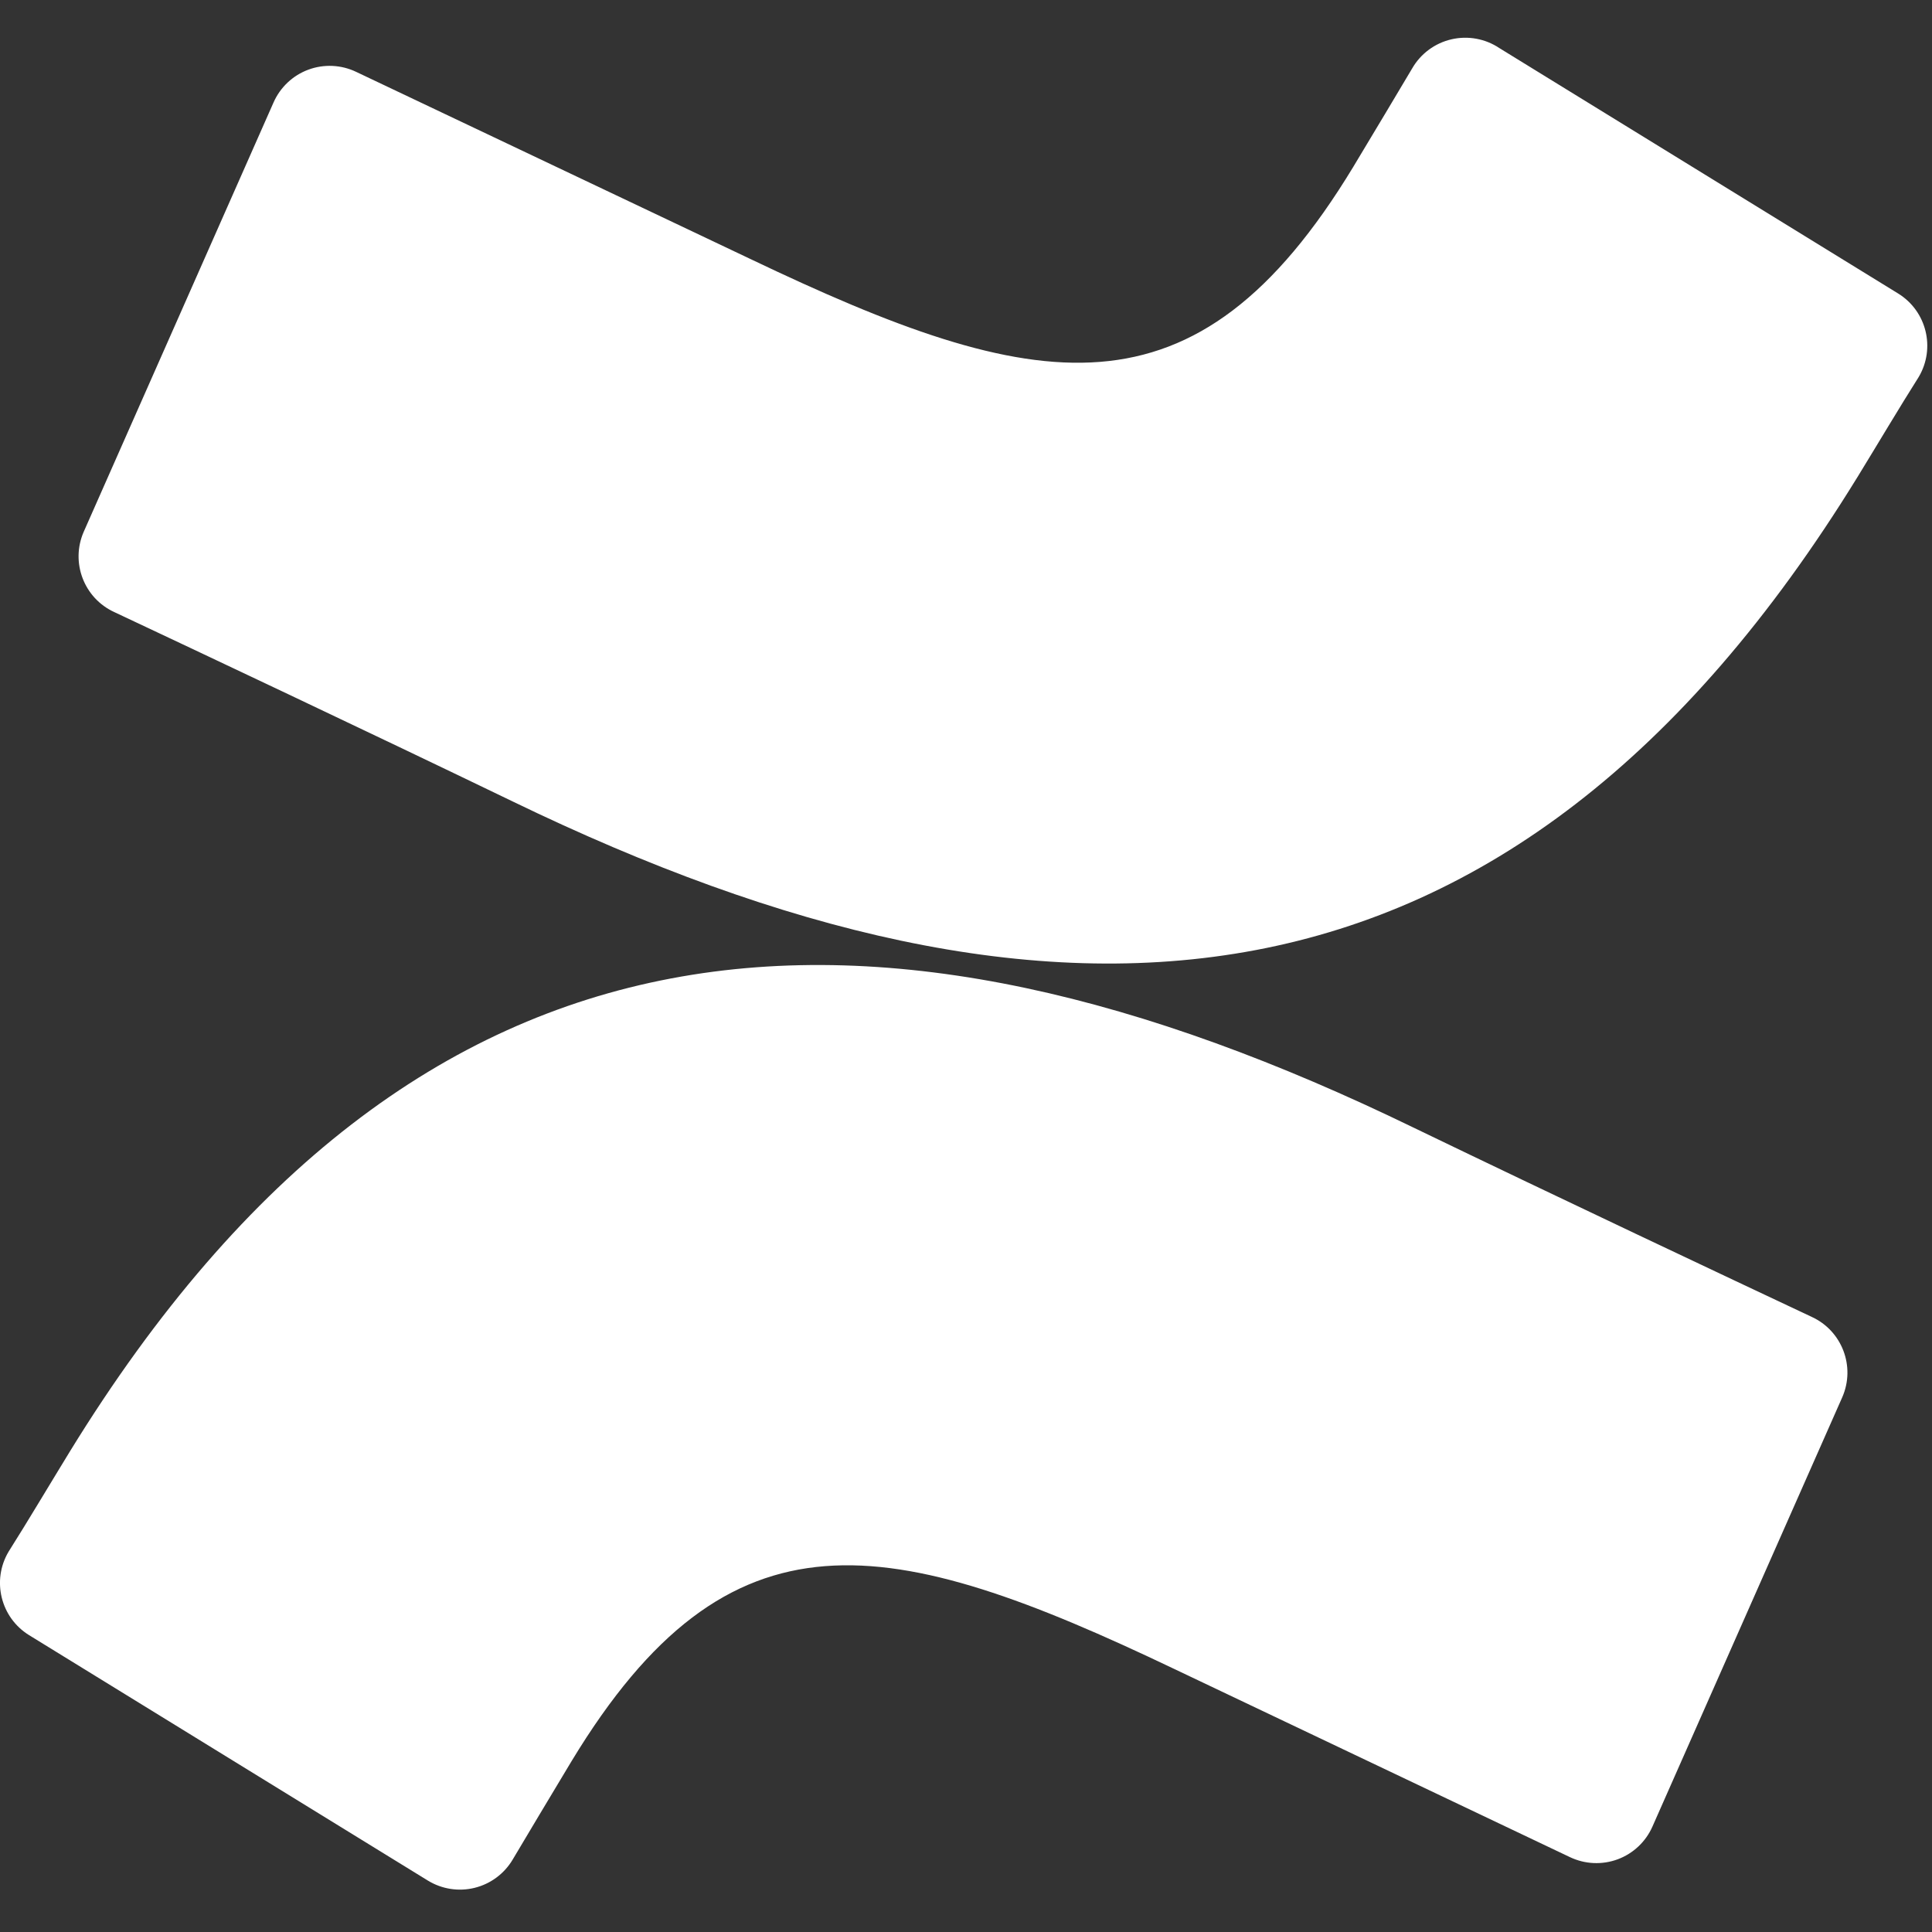 <svg fill="none" height="60" viewBox="0 0 60 60" width="60" xmlns="http://www.w3.org/2000/svg"><rect x="0" y="0" width="60" height="60" fill="#333333" stroke="none"/><g fill="#fff"><path d="m2.17 45.077c-.619 1.01-1.314 2.181-1.905 3.114-.528.893-.245 2.045.638 2.59l12.38 7.619c.435.268.959.351 1.455.229.496-.122.922-.438 1.183-.877.495-.829 1.133-1.905 1.829-3.057 4.904-8.095 9.838-7.104 18.732-2.857l12.276 5.838c.465.221 1.0.245 1.482.066s.872-.547 1.079-1.018l5.895-13.333c.416-.952-.007-2.063-.952-2.495-2.59-1.219-7.742-3.647-12.38-5.885-16.685-8.104-30.865-7.581-41.712 10.066z"/><path d="m57.683 14.82c.619-1.01 1.314-2.181 1.905-3.114.528-.893.245-2.045-.638-2.59l-12.38-7.619c-.438-.295-.979-.395-1.494-.276-.515.119-.957.447-1.22.904-.495.829-1.133 1.905-1.829 3.057-4.904 8.095-9.838 7.104-18.732 2.857l-12.238-5.809c-.465-.221-1-.245-1.482-.066-.483.179-.872.547-1.08 1.018l-5.895 13.333c-.416.952.007 2.063.952 2.495 2.59 1.219 7.742 3.647 12.38 5.885 16.723 8.095 30.903 7.552 41.751-10.076z"/></g></svg>